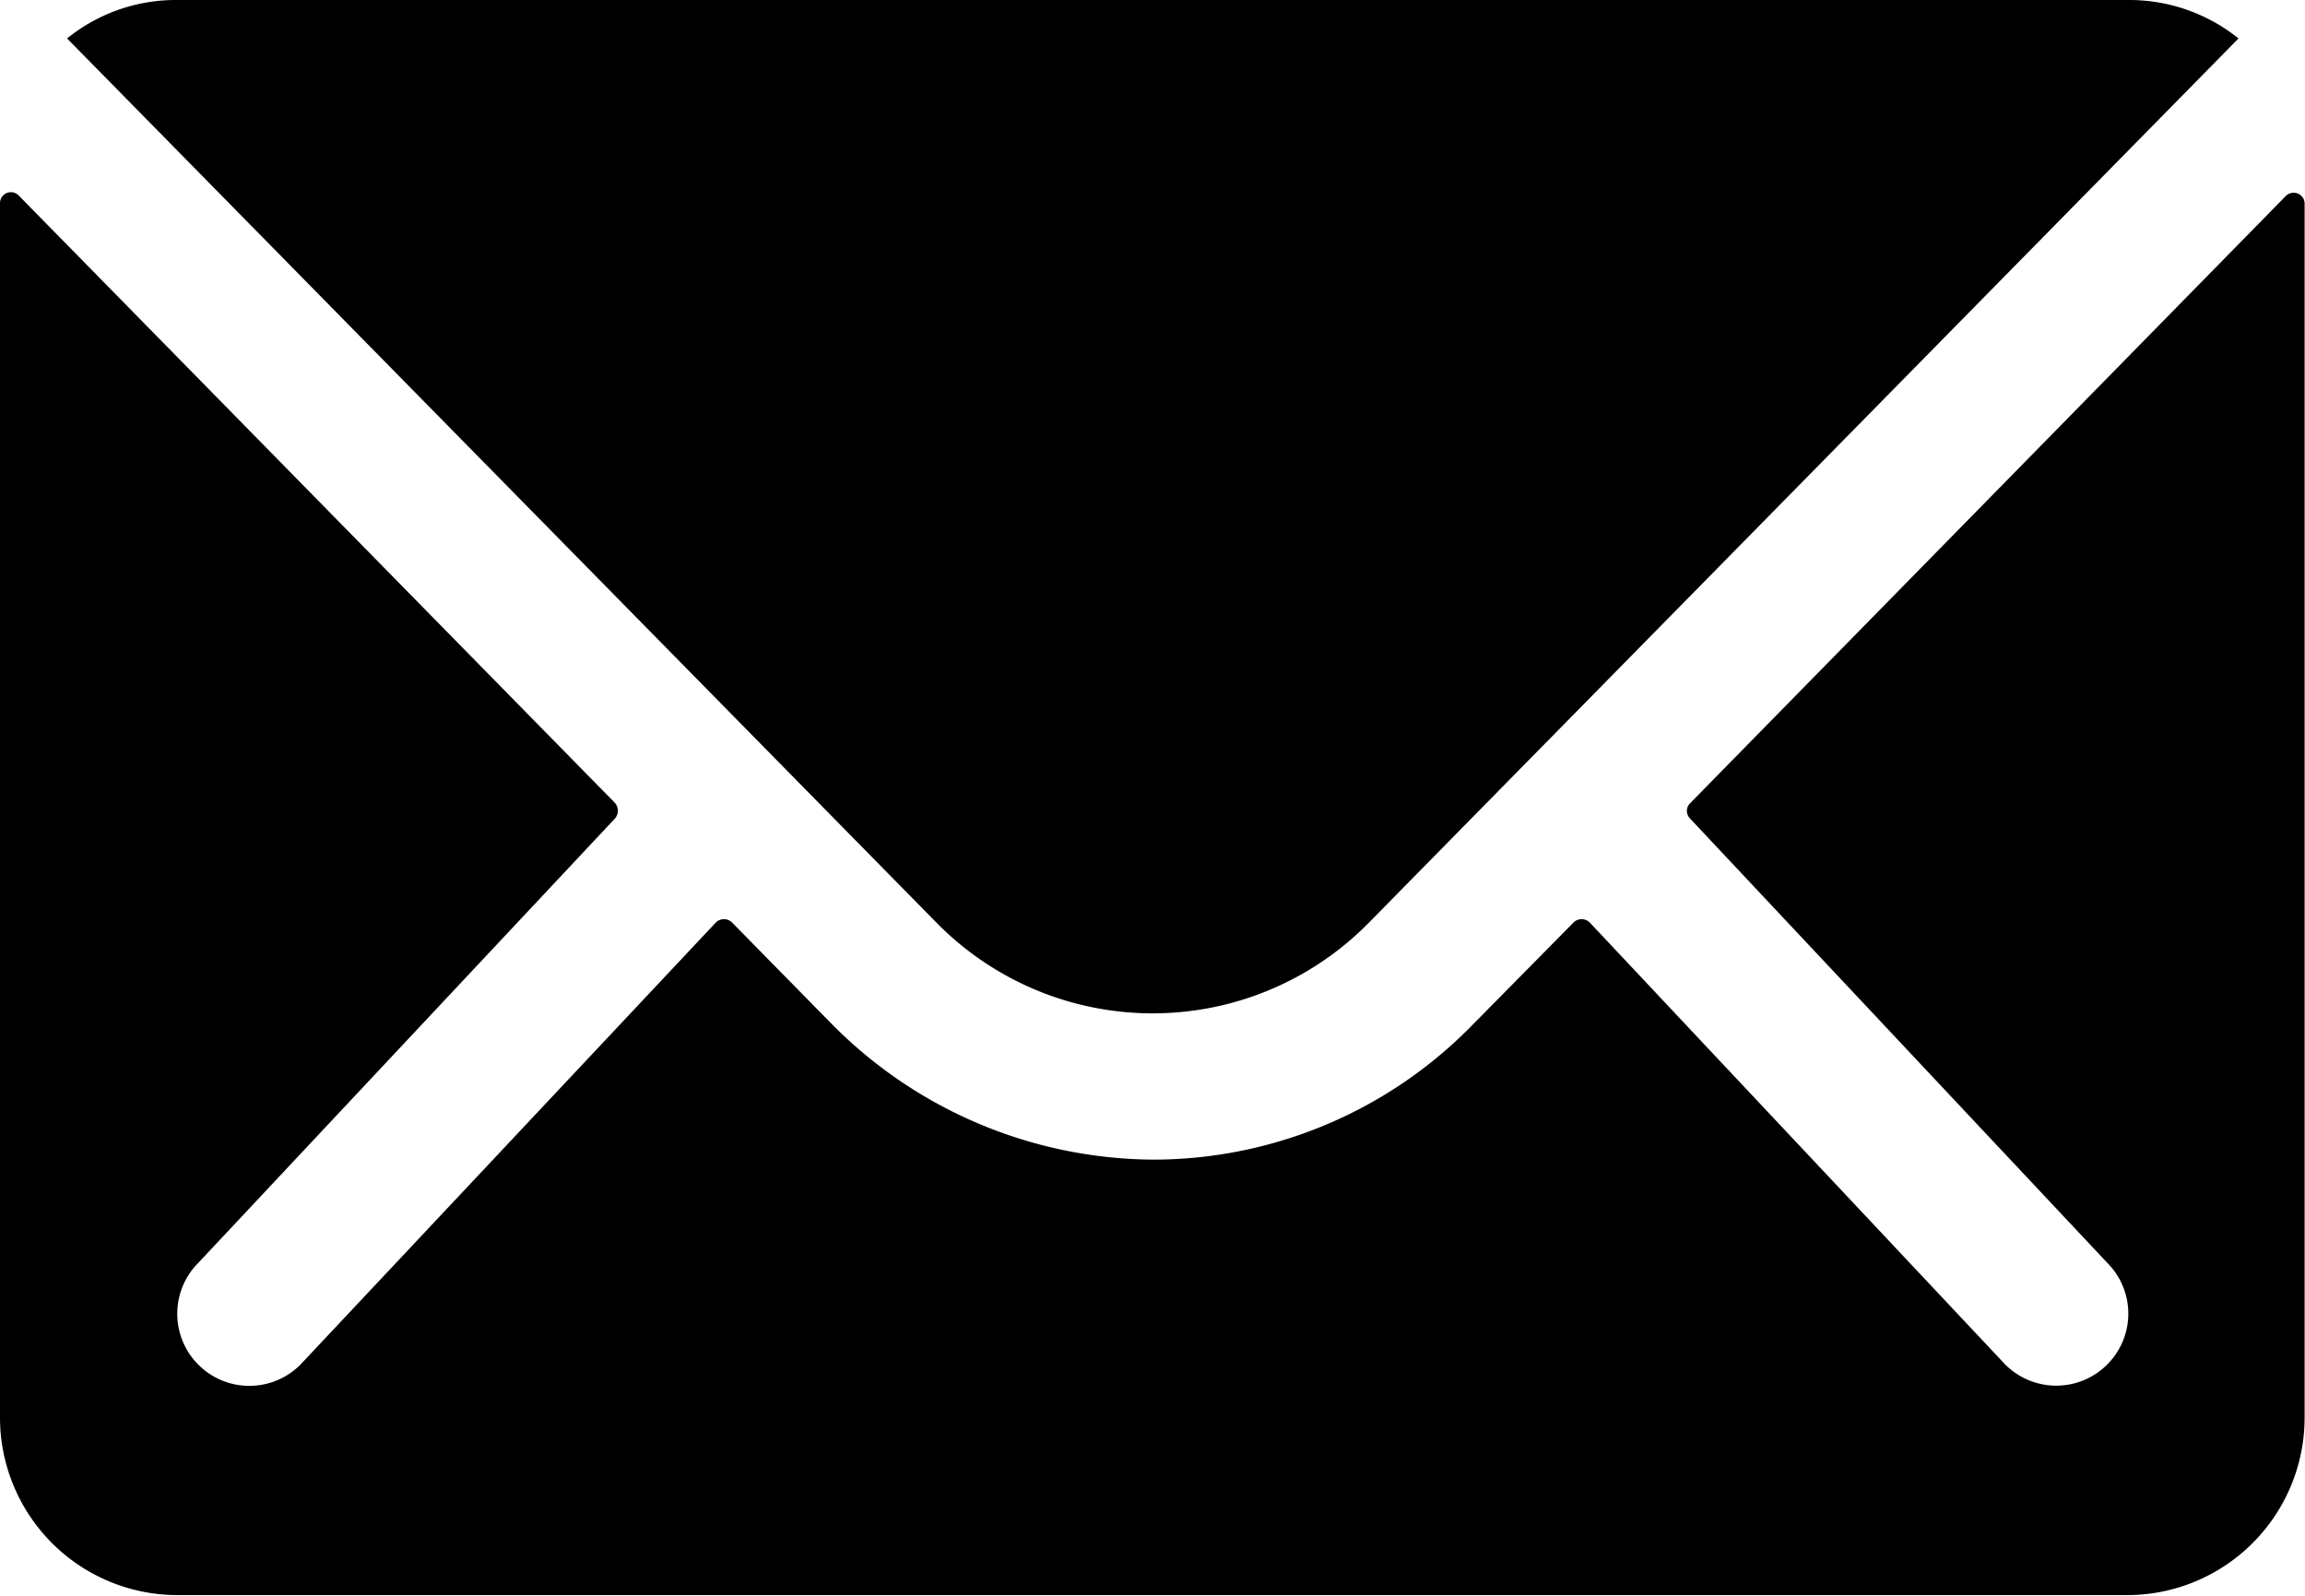 <svg xmlns="http://www.w3.org/2000/svg" viewBox="0 0 119.94 83.03"><title>mail</title><g id="Layer_2" data-name="Layer 2"><g id="Layer_1-2" data-name="Layer 1"><path id="prefix_Mail" data-name="prefix  Mail" d="M9.22,83A9.24,9.24,0,0,1,0,73.81V10.58A.57.57,0,0,1,.56,10a.56.56,0,0,1,.42.18L32,41.78a.62.62,0,0,1,0,.81L10.32,65.71a3.75,3.75,0,0,0,0,5.3h0a3.75,3.75,0,0,0,5.31,0L37.25,48a.6.6,0,0,1,.84,0h0l5.07,5.16a23.71,23.71,0,0,0,16.9,7.18,23.23,23.23,0,0,0,16.55-7L81.88,48a.6.6,0,0,1,.84,0h0l21.62,23a3.75,3.75,0,0,0,5.31,0,3.74,3.74,0,0,0,0-5.29h0L87.94,42.59a.56.56,0,0,1,0-.79l0,0,31-31.6a.58.58,0,0,1,.82,0,.55.55,0,0,1,.16.39V73.81A9.24,9.24,0,0,1,110.72,83Zm39.5-35L3.49,2A9,9,0,0,1,9.2,0H110.77a9.07,9.07,0,0,1,5.71,2l-45.24,46a15.77,15.77,0,0,1-22.52,0Z"/></g></g></svg>